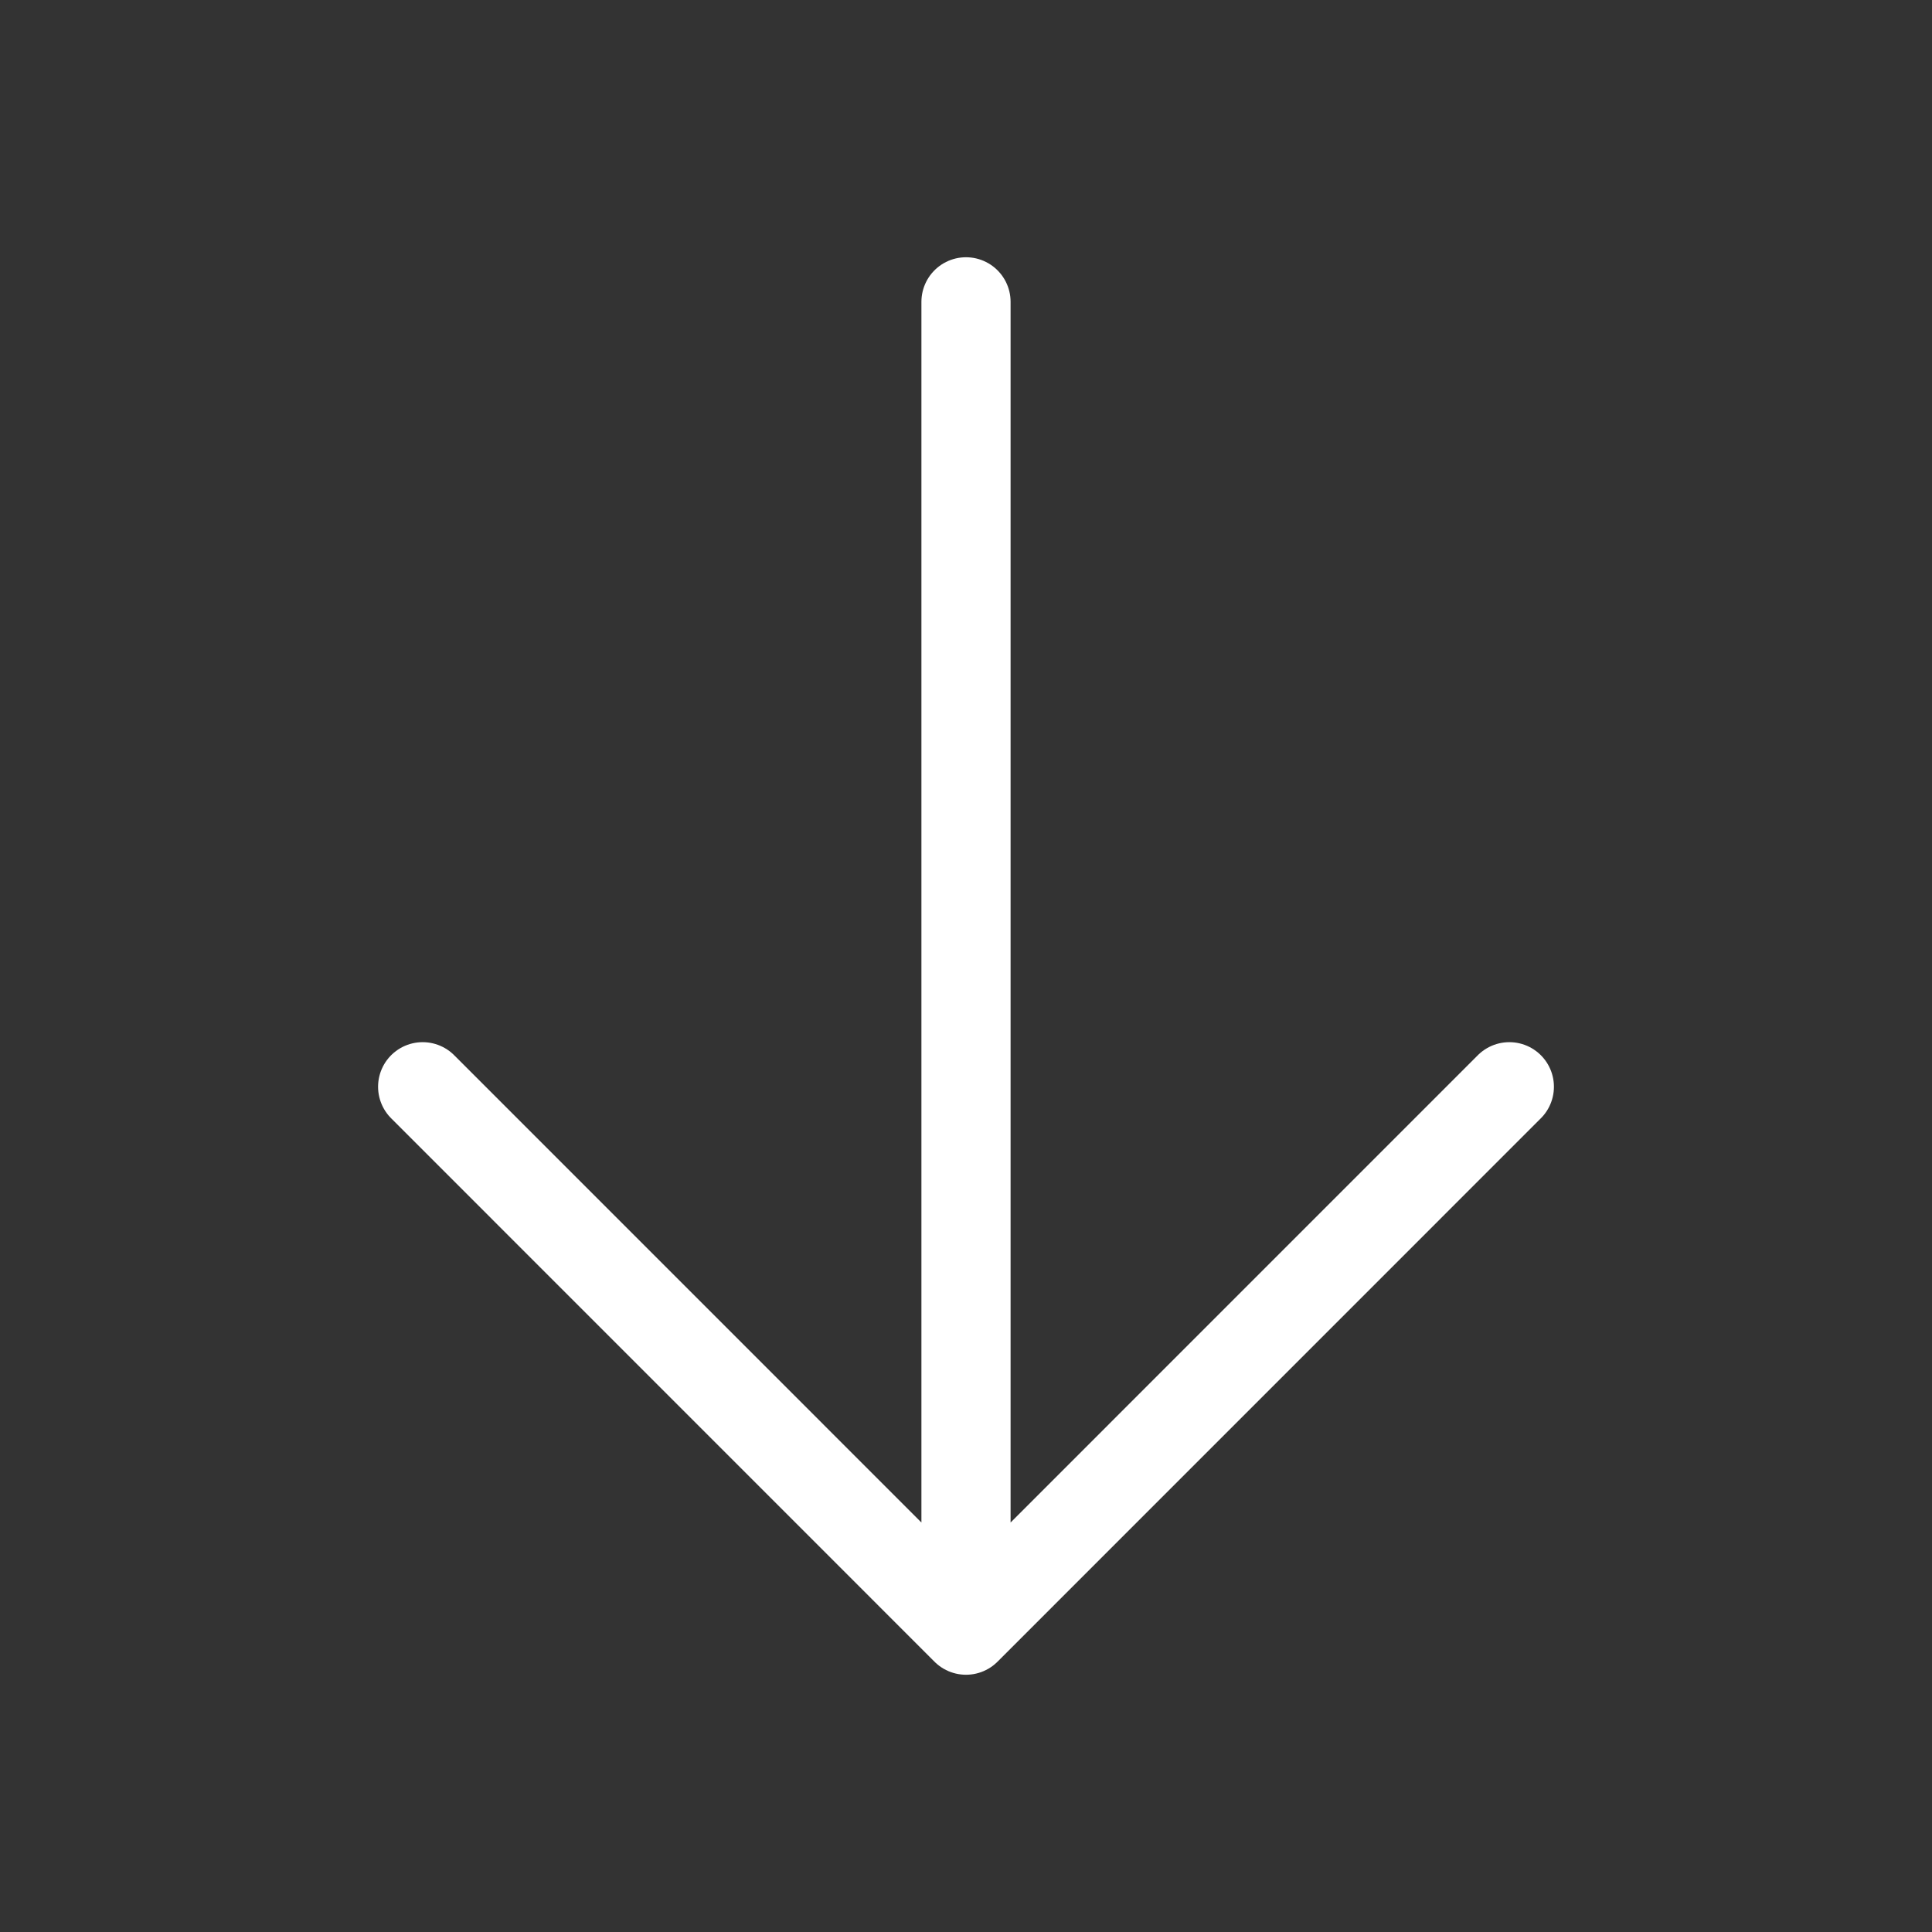 <svg width="26" height="26" viewBox="0 0 26 26" fill="none" xmlns="http://www.w3.org/2000/svg">
<rect x="0" y="0" width="26" height="26" fill="#333333" stroke="none"/>
<path d="M13 4.062V21.938M13 21.938L20.312 14.625M13 21.938L5.688 14.625" stroke="white" stroke-width="1.2" stroke-linecap="round" stroke-linejoin="round"/>
</svg>
